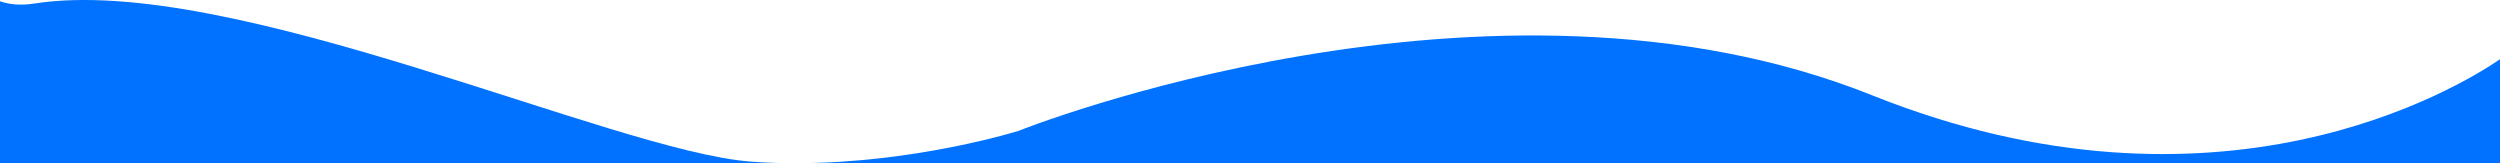 <svg xmlns="http://www.w3.org/2000/svg" viewBox="0 0 1961.83 128.05"><g id="Layer_2" data-name="Layer 2"><g id="Layer_1-2" data-name="Layer 1"><path d="M27.08,2.76C16.6,4.4,7.64,3.68,0,1v127.1H624.62c-11.69,0-23.57-.4-35.54-1.29C481.08,118.76,181.08-21.24,27.08,2.76Z" style="fill:#0072FF"/><path d="M1469.08,74.76c-300-120-670,28-670,28S718.61,128,625,128.05H1961.83V46.5C1928.66,69.12,1740.67,183.4,1469.08,74.76Z" style="fill:#0072FF"/></g></g></svg>